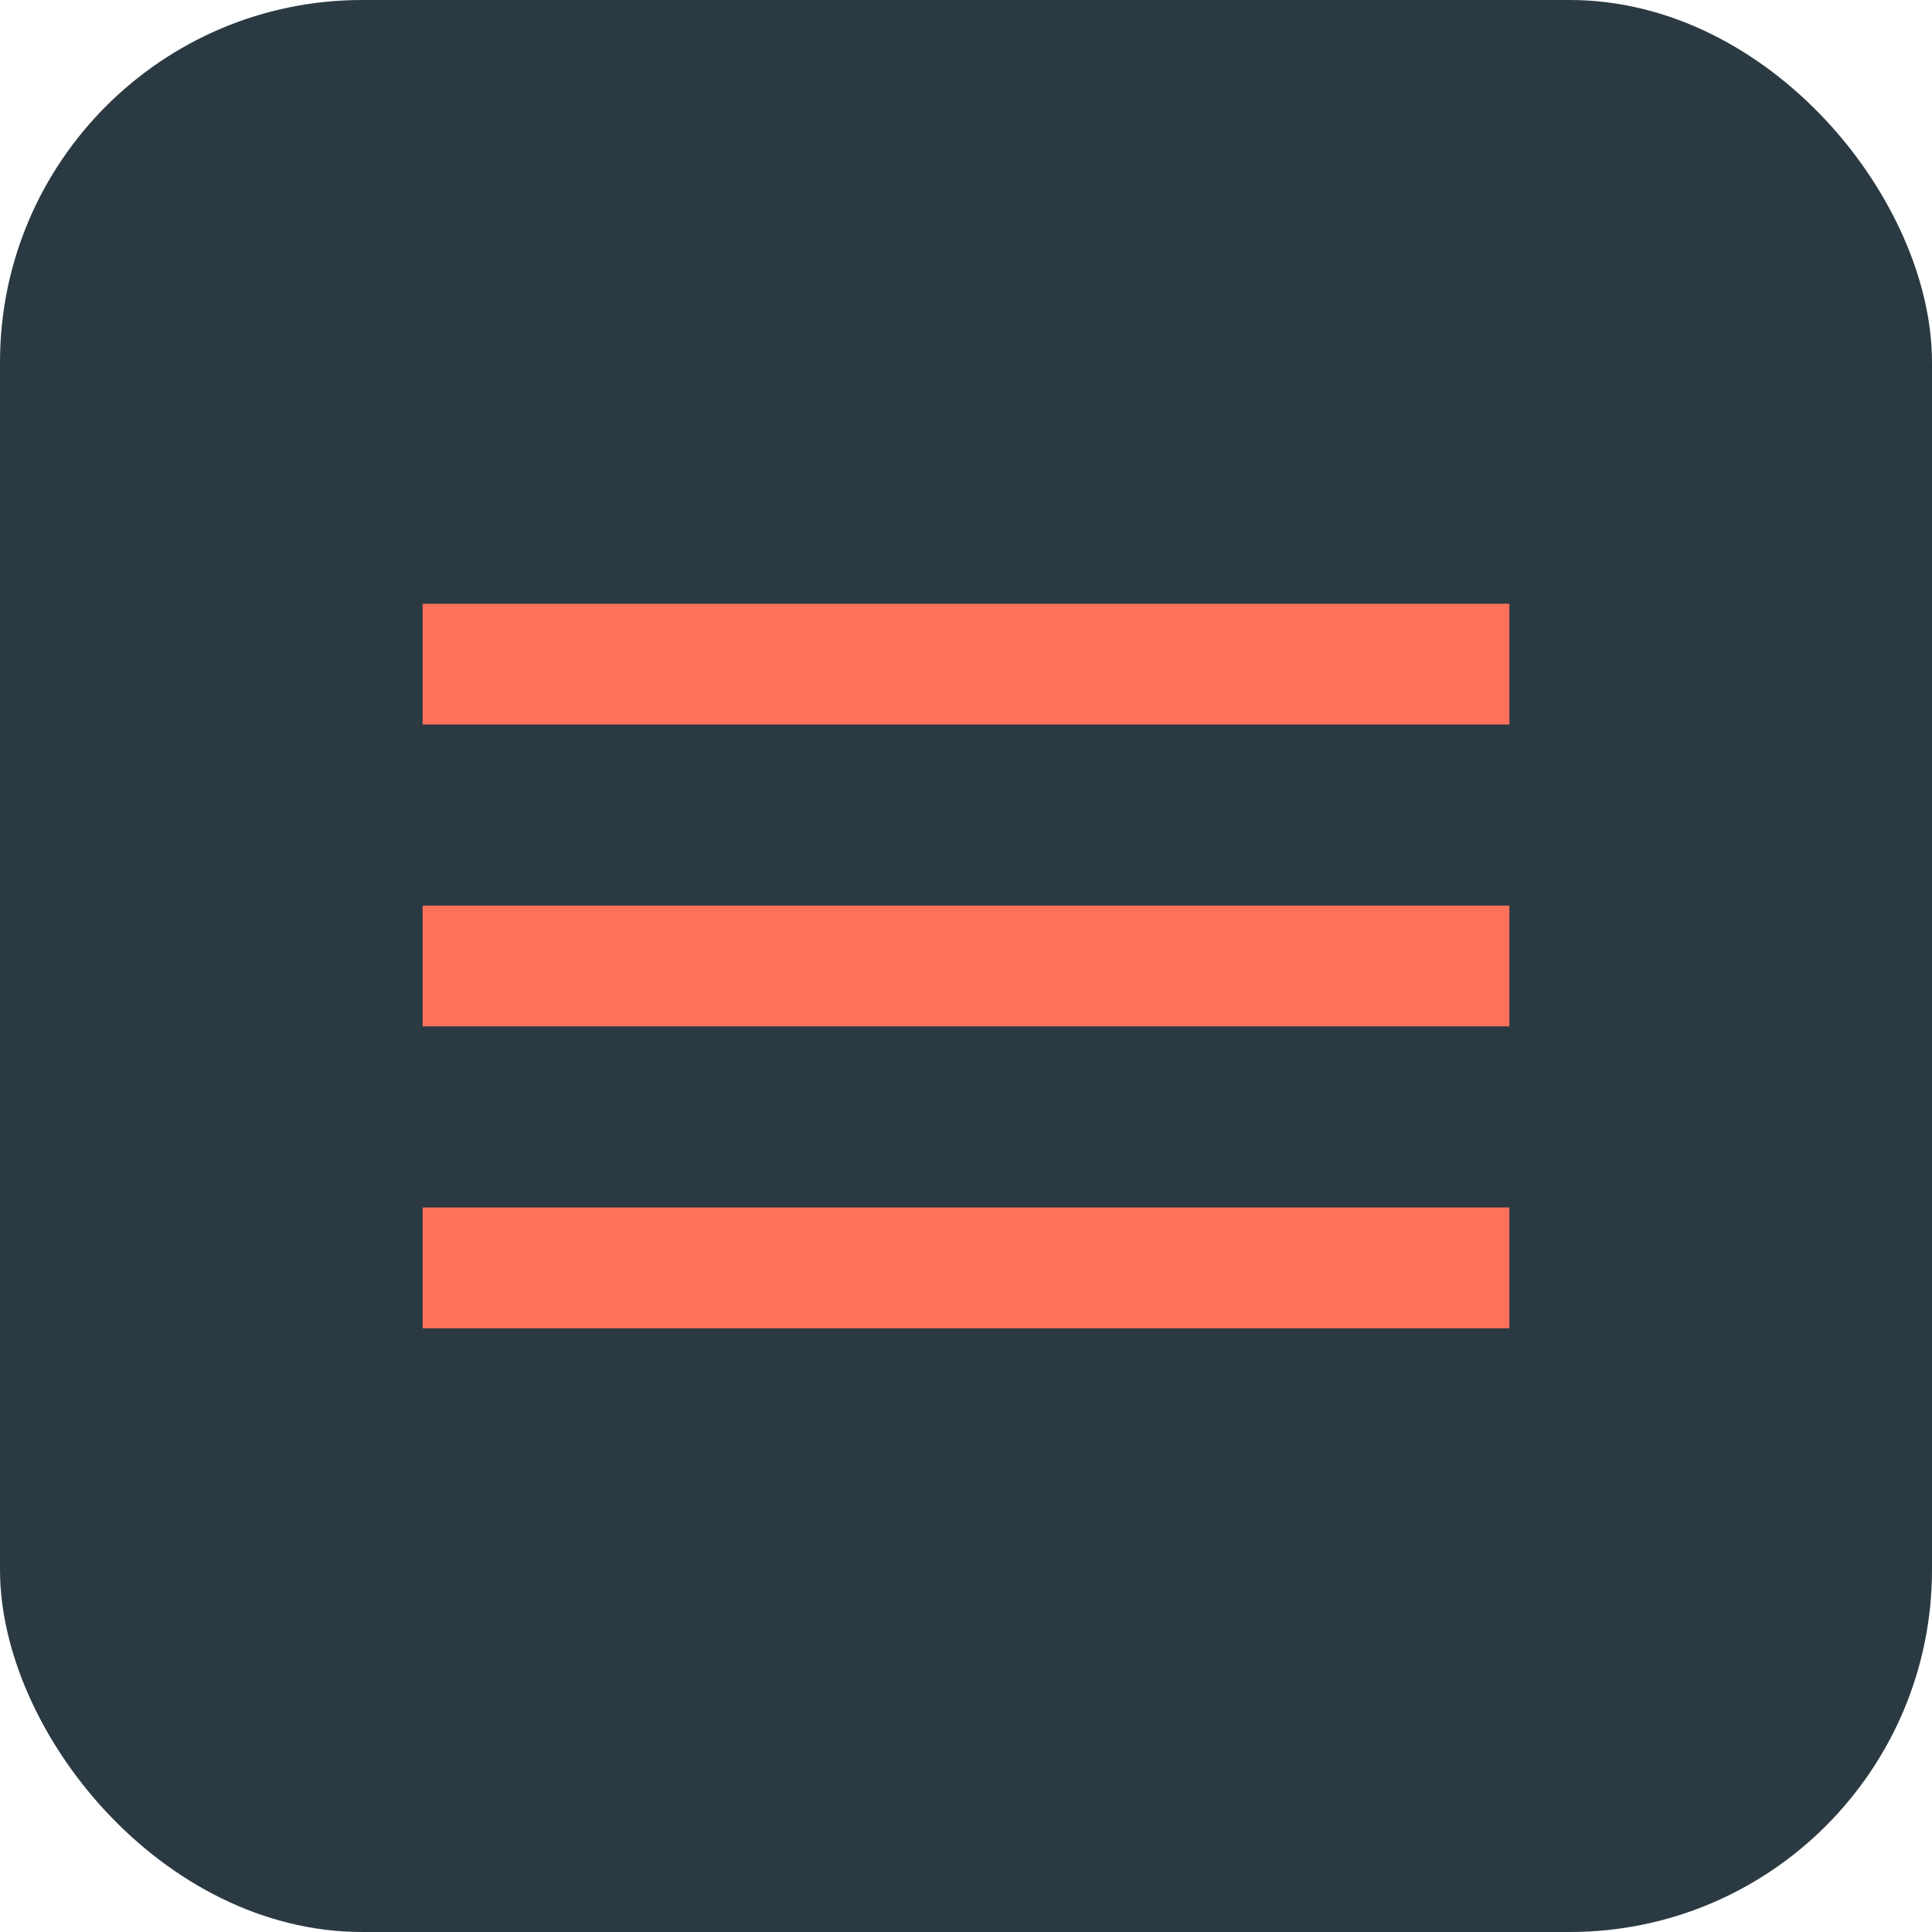<?xml version="1.0" encoding="UTF-8"?>
<svg width="32" height="32" viewBox="0 0 32 32" fill="none" xmlns="http://www.w3.org/2000/svg">
  <rect width="32" height="32" rx="6" fill="#2B3A42"/>
  <path d="M7 10H25V12H7V10Z" fill="#FF715B"/>
  <path d="M7 15H25V17H7V15Z" fill="#FF715B"/>
  <path d="M7 20H25V22H7V20Z" fill="#FF715B"/>
</svg>
